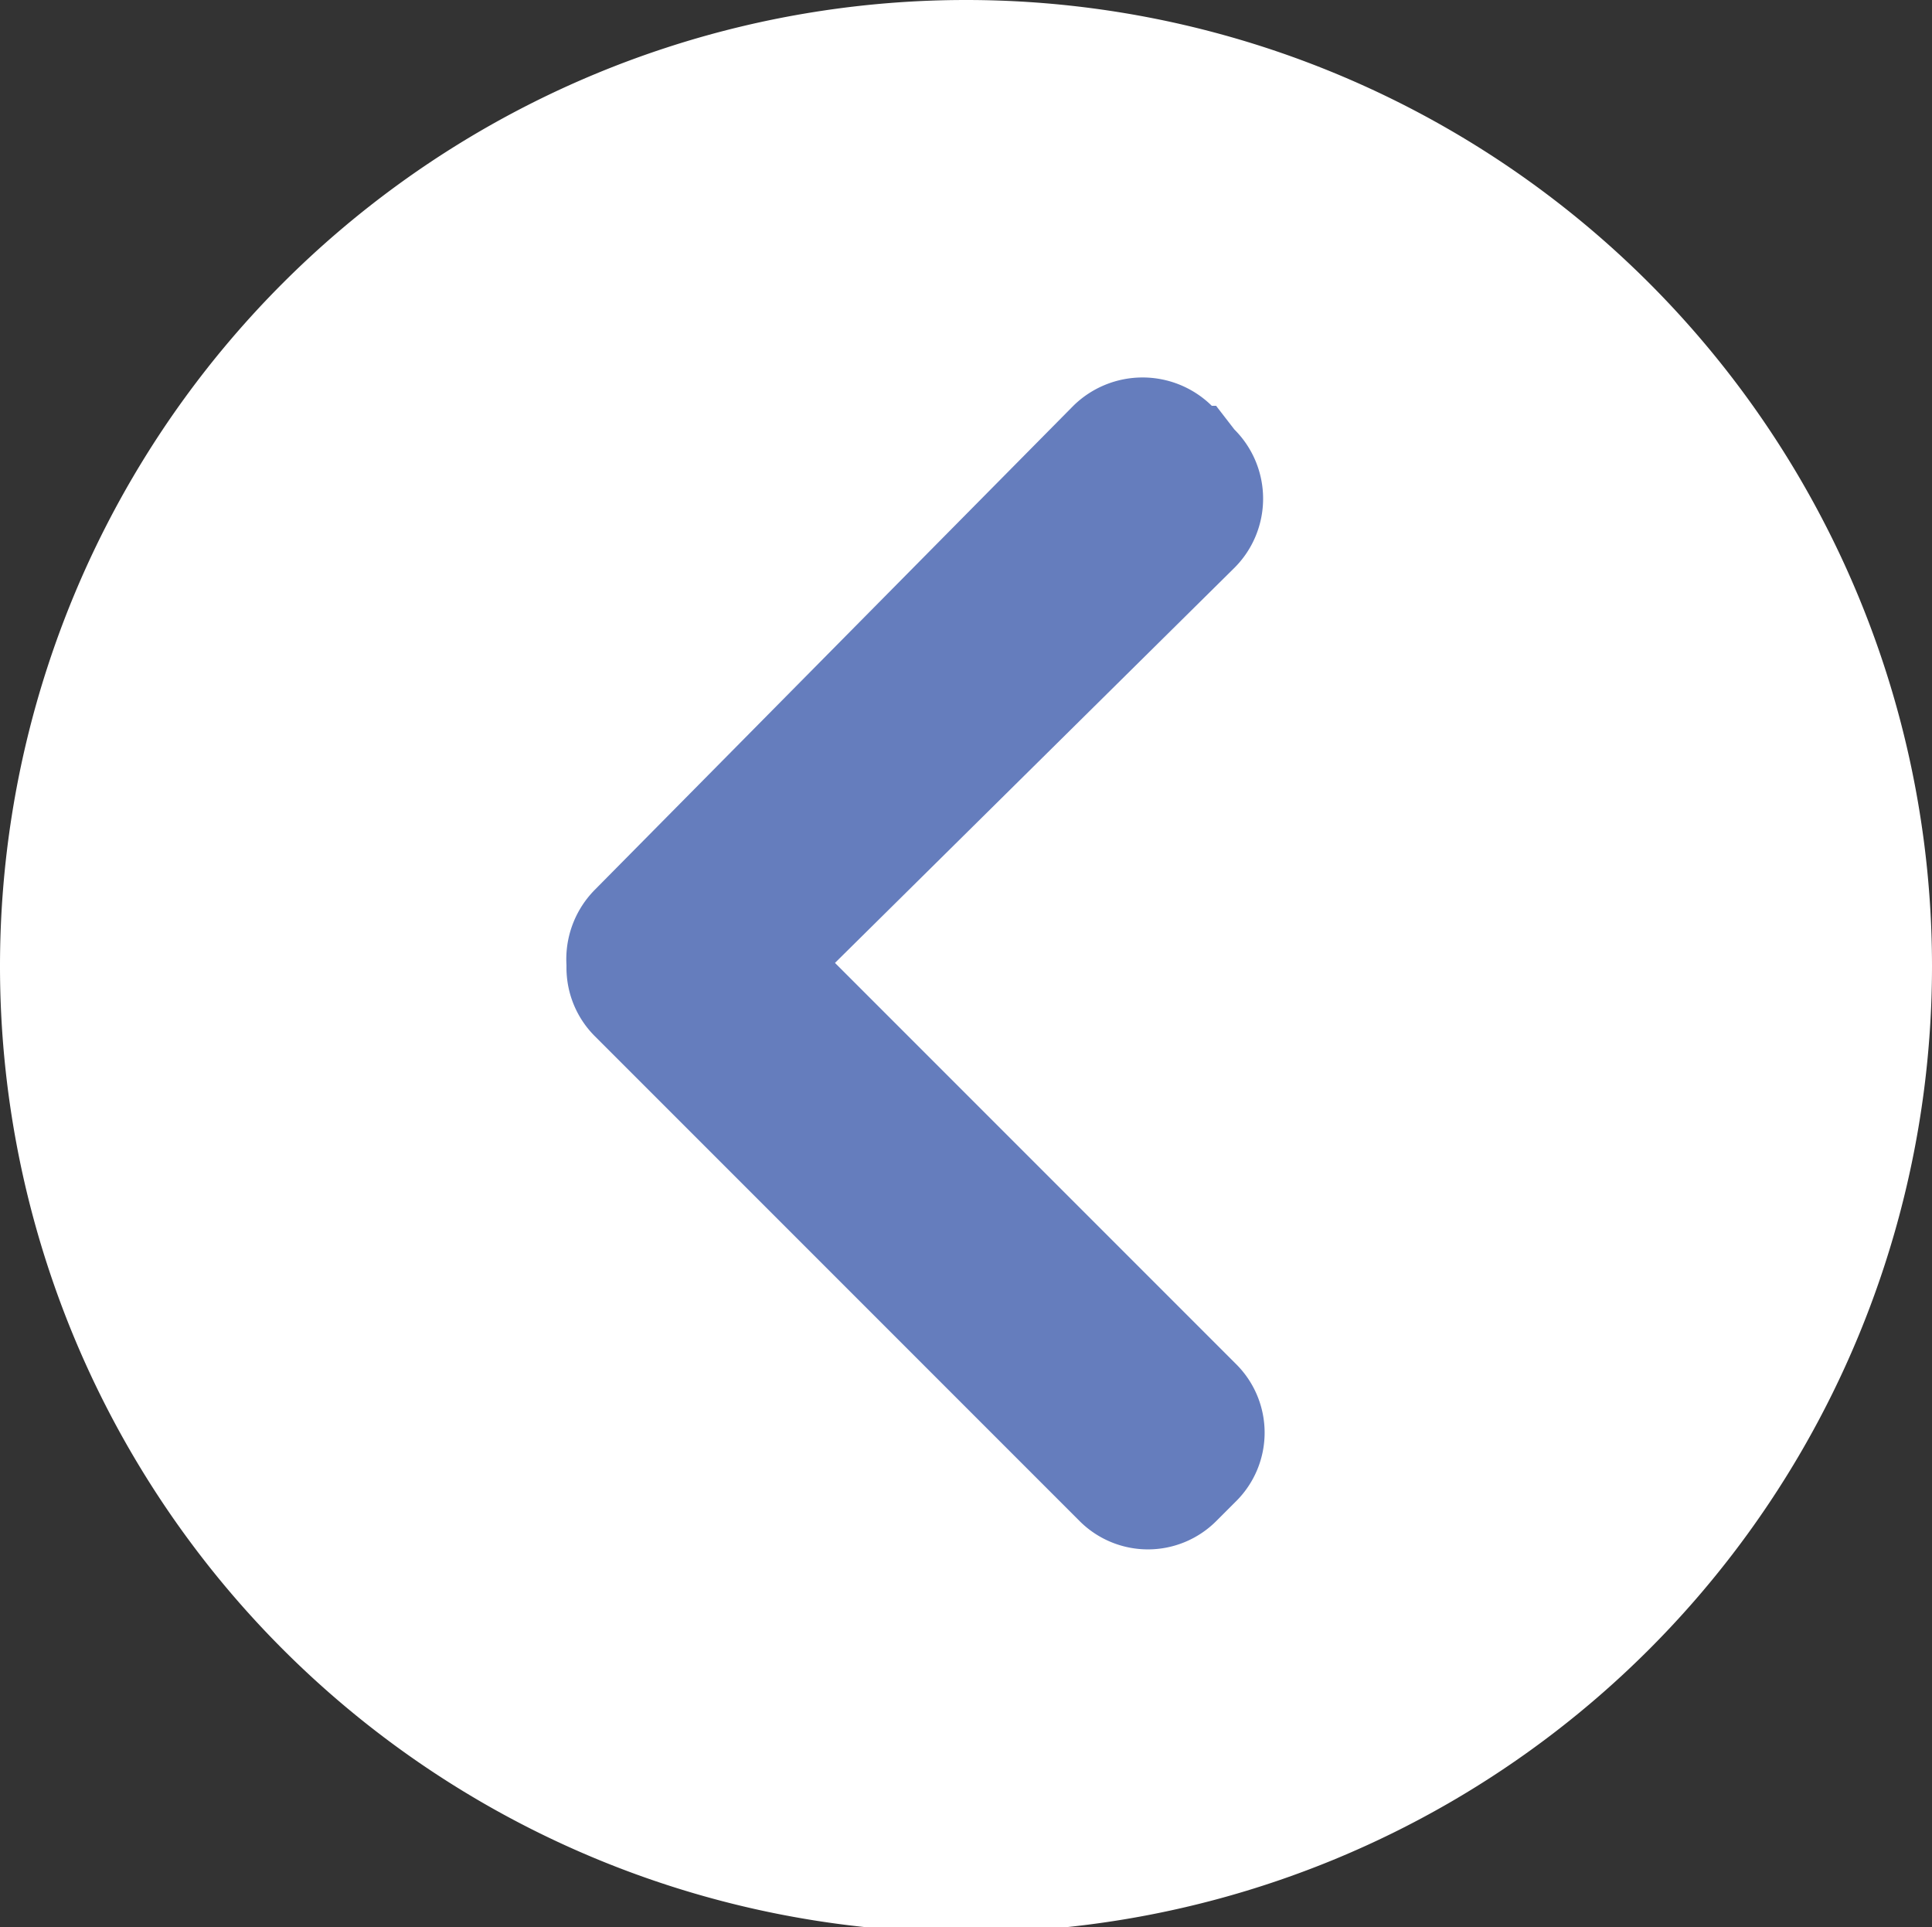 <svg xmlns="http://www.w3.org/2000/svg" viewBox="0 0 18 17.95"><rect x="0" y="0" width="18" height="17.95" fill="#333333" stroke="none"/><g style="isolation:isolate"><rect x="-3.9" y="-4.02" fill="none" opacity=".15" style="mix-blend-mode:multiply"/><path fill="#fff" d="M18 9a9 9 0 0 1-9 9A9 9 0 0 1 9 0a9 9 0 0 1 9 9"/><path fill="#657dbd" d="m5.72 8.19-.18.19a.9.9 0 0 0 0 1.27l4.52 4.52a.9.9 0 0 0 1.27 0l.19-.19a.9.9 0 0 0 0-1.27L7 8.19a.91.91 0 0 0-1.28 0"/><path fill="#657dbd" d="m11.33 3.78.17.22a.91.91 0 0 1 0 1.29L7 9.74a.91.91 0 0 1-1.29 0l-.17-.16a.92.92 0 0 1 0-1.29L10 3.78a.92.92 0 0 1 1.29 0"/></g></svg>